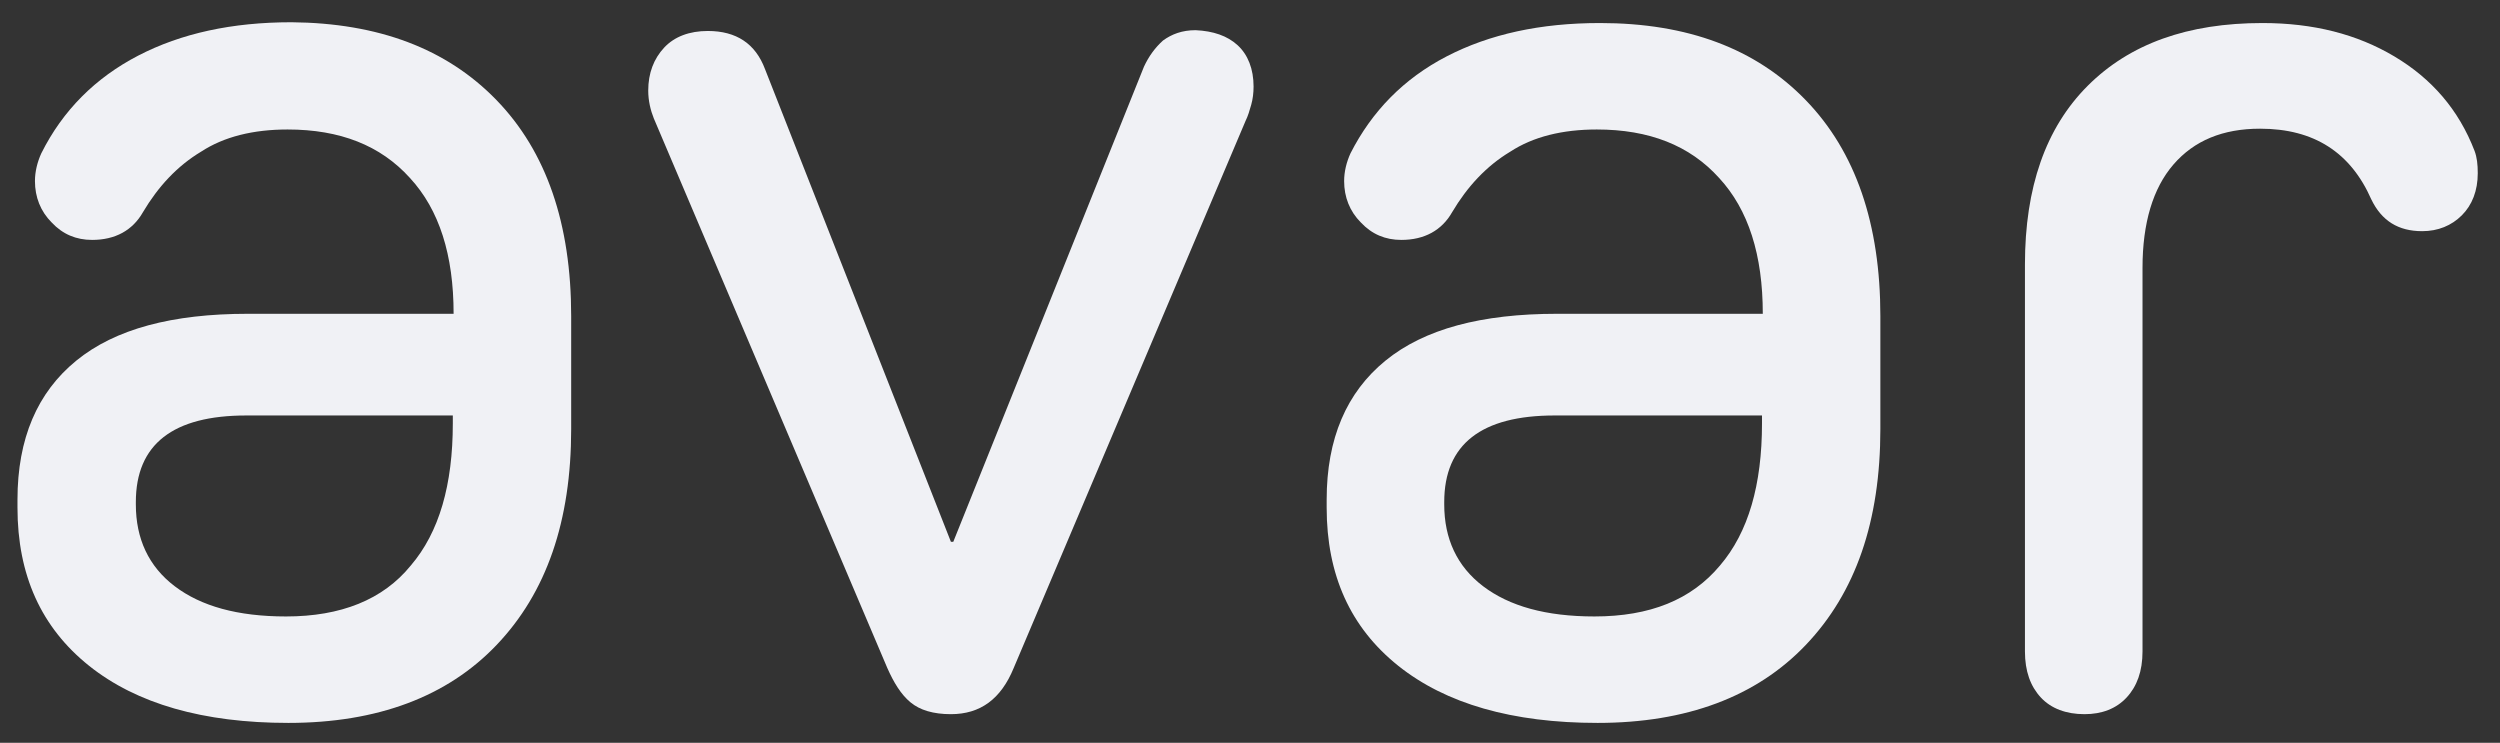 <?xml version="1.0" encoding="UTF-8"?>
<!-- Generator: Adobe Illustrator 28.0.0, SVG Export Plug-In . SVG Version: 6.00 Build 0)  -->
<svg xmlns="http://www.w3.org/2000/svg" xmlns:xlink="http://www.w3.org/1999/xlink" version="1.1" id="Layer_1" x="0px" y="0px" viewBox="0 0 314.7 93.5" style="enable-background:new 0 0 314.7 93.5;" xml:space="preserve">
<rect x="0" y="0" width="314.7" height="93.5" fill="#333333" stroke="none"/>
<style type="text/css">
	.st0{fill:#F0F1F5;}
</style>
<g>
	<path class="st0" d="M62.5,12.6c6.3,6.5,9.4,15.6,9.4,27.2V54c0,11.6-3.1,20.6-9.4,27.2c-6.2,6.5-15,9.8-26.2,9.8   c-10.7,0-19.1-2.4-25.1-7.2c-6-4.8-9-11.4-9-19.9v-1c0-7.7,2.5-13.5,7.4-17.5s12.1-5.9,21.6-5.9h25.9c0-7.4-1.8-13.1-5.5-17.1   c-3.7-4.1-8.8-6.1-15.4-6.1c-4.3,0-8,0.9-10.9,2.8c-3,1.8-5.4,4.4-7.3,7.6c-1.3,2.3-3.5,3.5-6.4,3.5c-2,0-3.7-0.7-5.1-2.2   c-1.4-1.4-2.1-3.2-2.1-5.2c0-1.2,0.3-2.4,0.8-3.5C7.9,13.9,12,9.8,17.4,7s11.8-4.2,19.3-4.2C47.6,2.9,56.2,6.1,62.5,12.6z    M51.7,71.2C55.3,67,57,61,57,53.3v-1H31c-9.2,0-13.9,3.6-13.9,10.9v0.3c0,4.3,1.6,7.8,4.9,10.3s7.9,3.8,14,3.8   C42.9,77.6,48.2,75.5,51.7,71.2z"></path>
	<path class="st0" d="M155.8,5.7c1.3,1.2,2,3,2,5.2c0,0.8-0.1,1.6-0.3,2.3s-0.4,1.4-0.7,2l-29.2,68.9c-1.6,3.9-4.2,5.8-7.9,5.8   c-2.2,0-3.9-0.5-5.1-1.5s-2.1-2.5-2.9-4.3L82.3,14.9c-0.4-1-0.7-2.2-0.7-3.5c0-2.2,0.7-4,2-5.4s3.2-2.1,5.5-2.1   c3.6,0,6,1.6,7.2,4.8l23.4,59.5h0.3l24-59.8c0.6-1.3,1.4-2.4,2.4-3.3c1.1-0.8,2.4-1.3,4.1-1.3C152.7,3.9,154.5,4.5,155.8,5.7z"></path>
	<path class="st0" d="M227.3,12.6c6.3,6.5,9.4,15.6,9.4,27.2V54c0,11.6-3.1,20.6-9.4,27.2c-6.2,6.5-15,9.8-26.2,9.8   c-10.7,0-19.1-2.4-25.1-7.2c-6-4.8-9-11.4-9-19.9v-1c0-7.7,2.5-13.5,7.4-17.5s12.1-5.9,21.6-5.9h25.9c0-7.4-1.8-13.1-5.5-17.1   c-3.7-4.1-8.8-6.1-15.4-6.1c-4.3,0-8,0.9-10.9,2.8c-3,1.8-5.4,4.4-7.3,7.6c-1.3,2.3-3.5,3.5-6.4,3.5c-2,0-3.7-0.7-5.1-2.2   c-1.4-1.4-2.1-3.2-2.1-5.2c0-1.2,0.3-2.4,0.8-3.5c2.7-5.3,6.7-9.4,12.1-12.2c5.4-2.8,11.8-4.2,19.3-4.2   C212.4,2.9,221,6.1,227.3,12.6z M216.5,71.2c3.6-4.2,5.3-10.2,5.3-17.9v-1h-26.1c-9.2,0-13.9,3.6-13.9,10.9v0.3   c0,4.3,1.6,7.8,4.9,10.3c3.3,2.5,7.9,3.8,14,3.8C207.7,77.6,212.9,75.5,216.5,71.2z"></path>
	<path class="st0" d="M311.9,21.8c0,2.2-0.7,4-2,5.3s-3,2-5,2c-3,0-5.1-1.3-6.4-4c-2.6-5.9-7.2-8.9-14-8.9c-4.7,0-8.3,1.5-10.9,4.5   s-3.9,7.4-3.9,13V82c0,2.5-0.7,4.4-2,5.8s-3.1,2.1-5.3,2.1c-2.3,0-4.2-0.7-5.5-2.1c-1.3-1.4-2-3.3-2-5.8V33.3   c0-9.7,2.6-17.2,7.9-22.5s12.6-7.9,22-7.9c6.4,0,11.9,1.4,16.6,4.2s8.1,6.7,10.1,11.9C311.8,19.8,311.9,20.7,311.9,21.8z"></path>
</g>
</svg>
